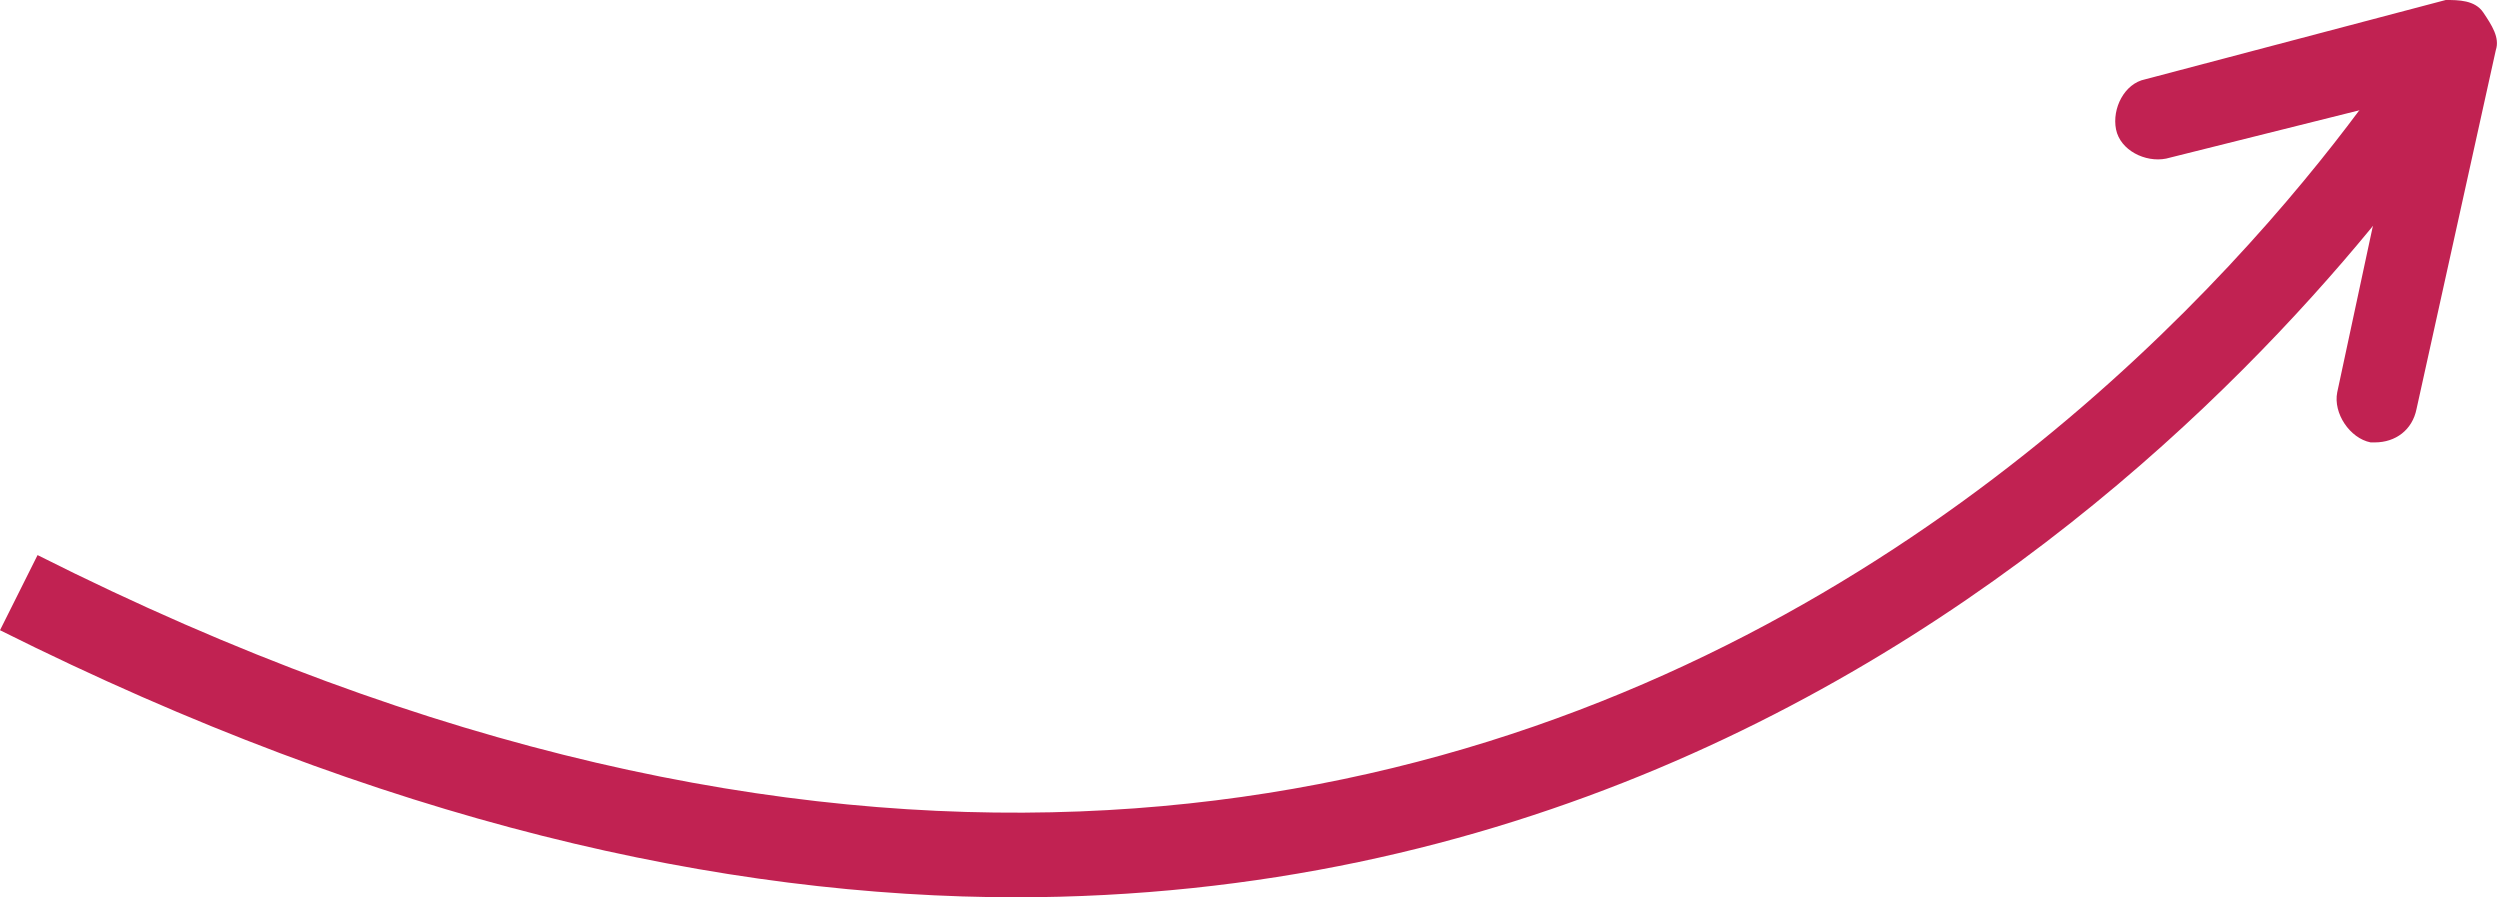 <svg xmlns="http://www.w3.org/2000/svg" id="uuid-bf31fcb7-d417-4f9c-a004-0dc7d2ca2984" width="59.9" height="21.5" viewBox="0 0 59.9 21.5"><defs><style>.uuid-bea6e264-9ea0-47f7-949e-c55b2ad64a7c{fill:#c12252;}</style></defs><path class="uuid-bea6e264-9ea0-47f7-949e-c55b2ad64a7c" d="M24.4,21.5c-7.1,0-15.2-1.8-24.4-6.4l.9-1.8C39,32.5,57.8.8,58,.5l1.7,1c-.2.3-11.9,20-35.4,20Z"></path><path class="uuid-bea6e264-9ea0-47f7-949e-c55b2ad64a7c" d="M57,10.6c0,0-.1,0-.2,0-.5-.1-.9-.7-.8-1.2l1.5-7-5.6,1.4c-.5.1-1.1-.2-1.2-.7s.2-1.1.7-1.2L58.6,0c.3,0,.7,0,.9.3s.4.6.3.9l-1.9,8.6c-.1.5-.5.8-1,.8Z"></path></svg>